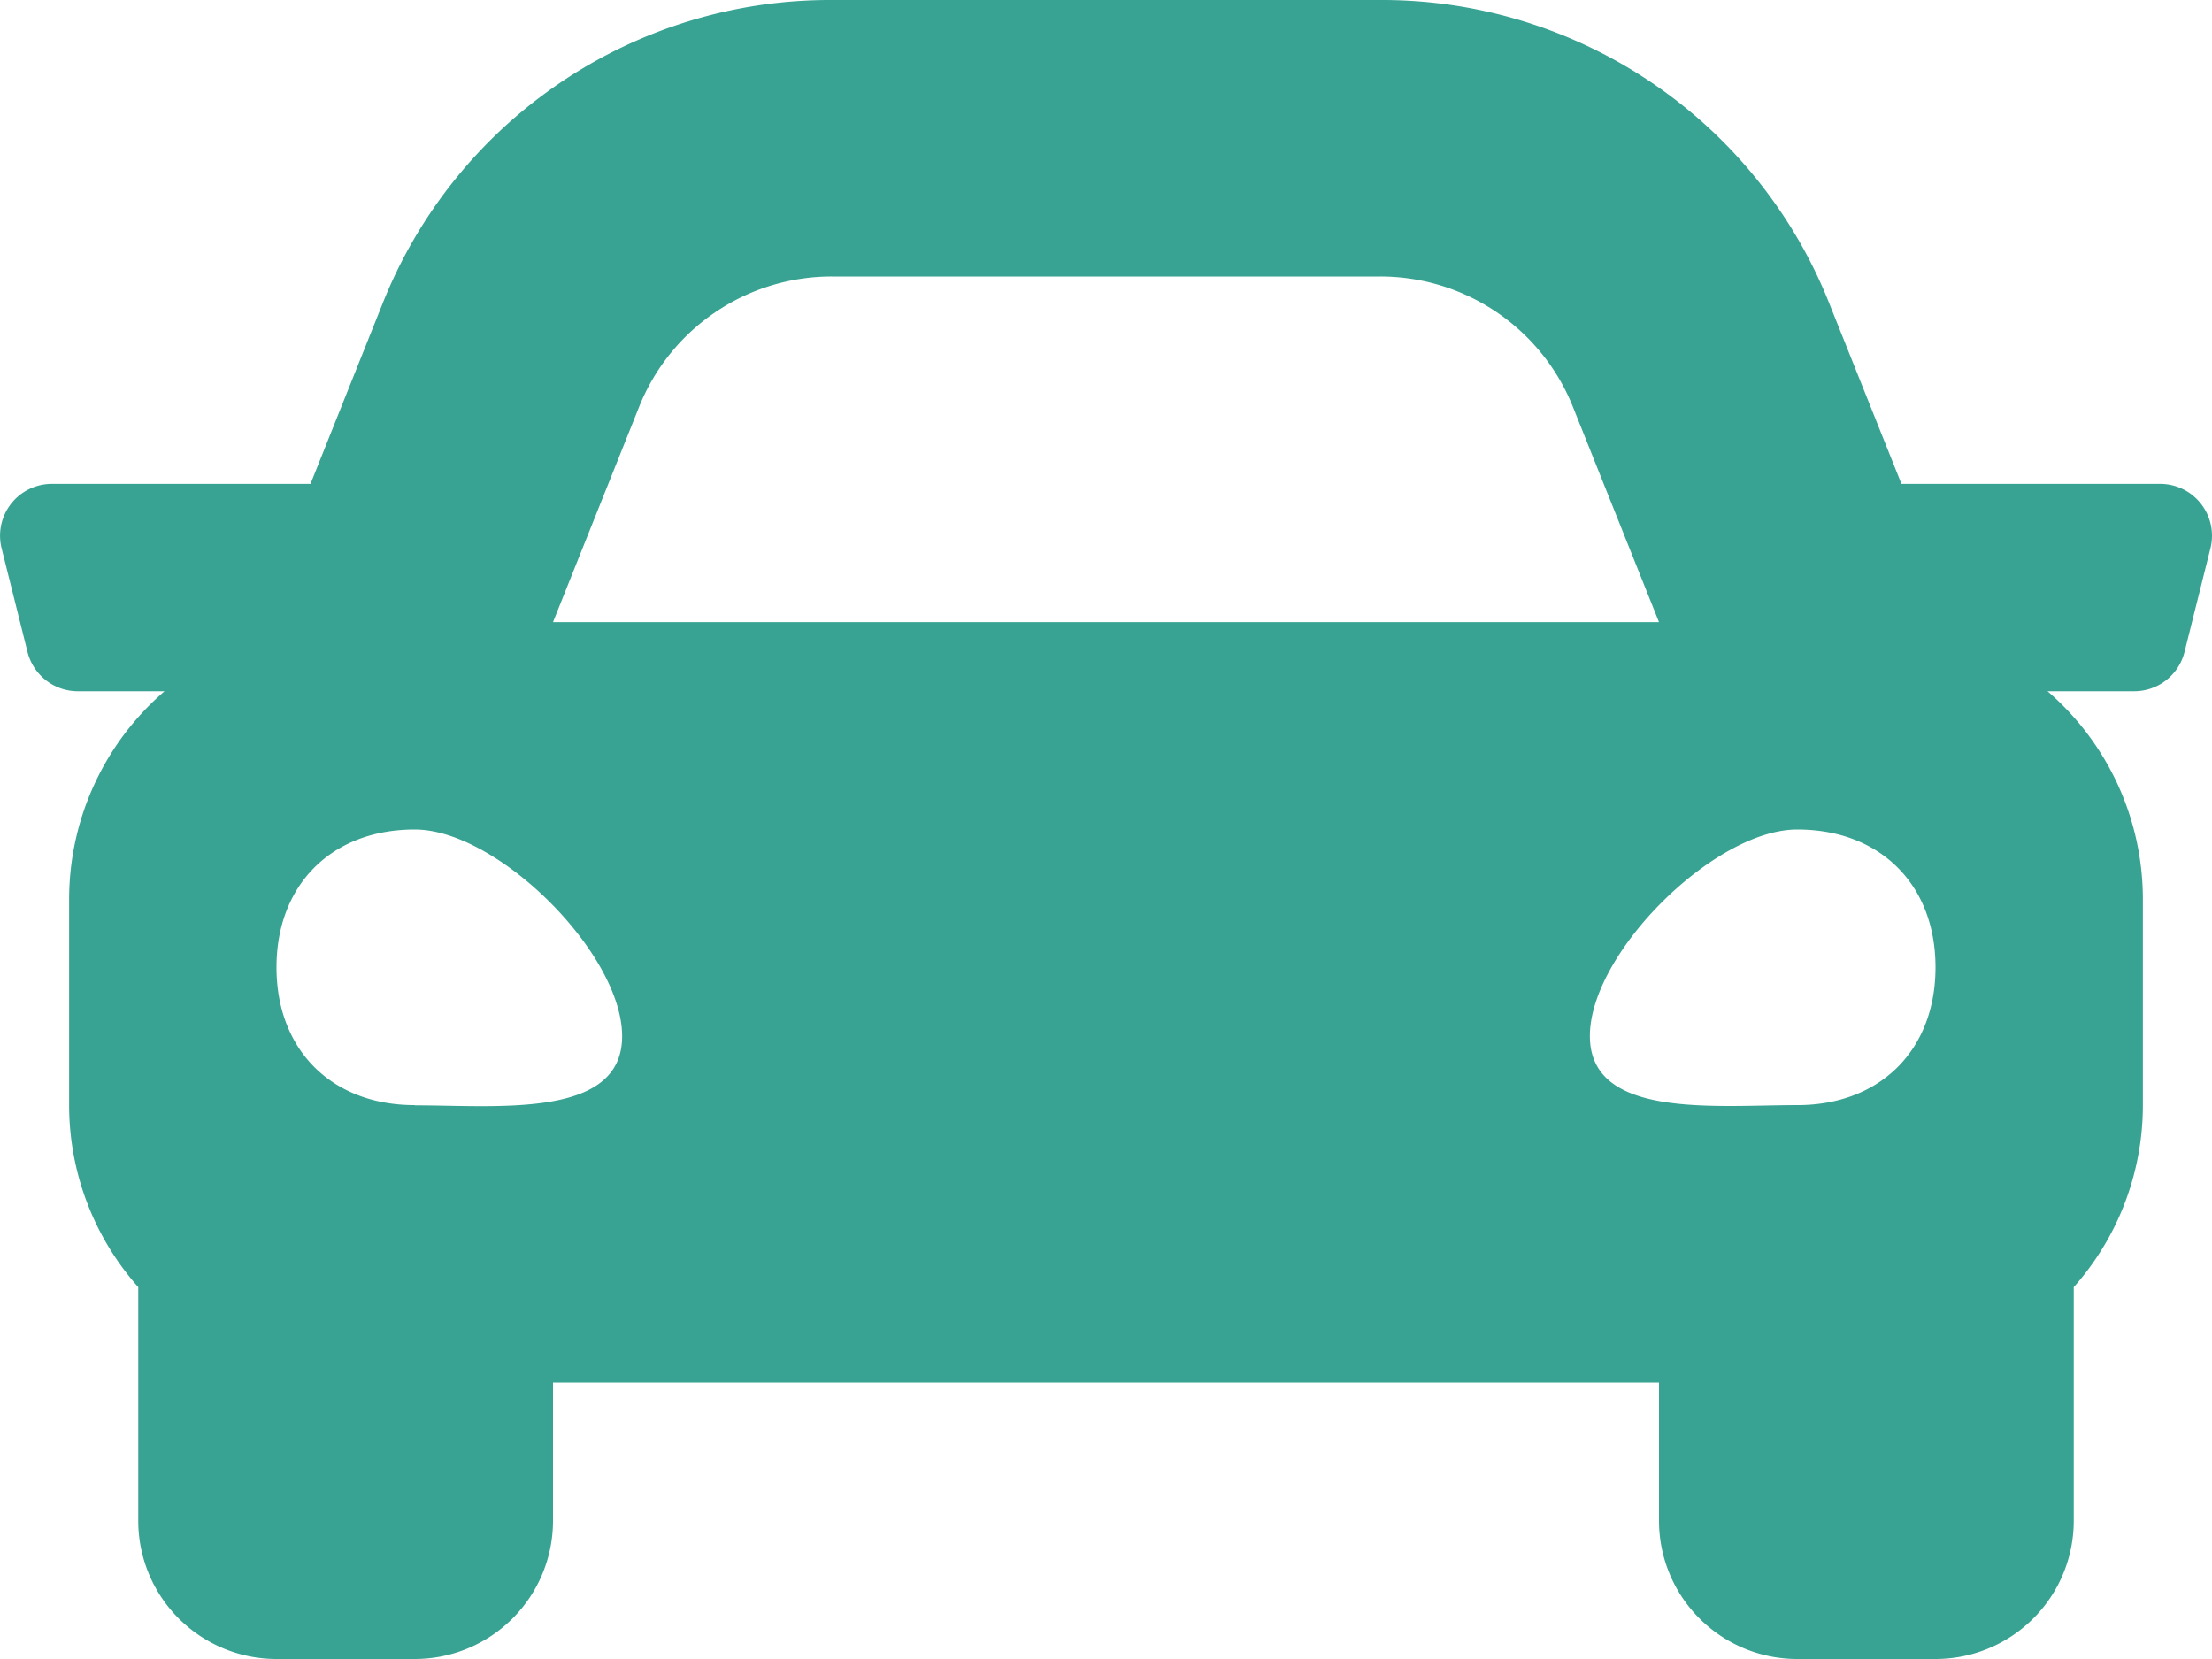 <svg xmlns="http://www.w3.org/2000/svg" viewBox="0 0 512 384"><defs><style>.cls-1{fill:#38a393;}</style></defs><title>car</title><g id="Layer_2" data-name="Layer 2"><g id="Layer_1-2" data-name="Layer 1"><path class="cls-1" d="M500,112H440.12L423.48,70.4A111.43,111.43,0,0,0,319.5,0h-127a111.47,111.47,0,0,0-104,70.4L71.87,112H12A12,12,0,0,0,.37,126.91l6,24A12,12,0,0,0,18,160H38.08A63.55,63.55,0,0,0,16,208v48a63.48,63.48,0,0,0,16,41.93V352a32,32,0,0,0,32,32H96a32,32,0,0,0,32-32V320H384v32a32,32,0,0,0,32,32h32a32,32,0,0,0,32-32V297.93A63.44,63.44,0,0,0,496,256V208a63.58,63.58,0,0,0-22.07-48H494a12,12,0,0,0,11.64-9.09l6-24A12,12,0,0,0,500,112ZM147.93,94.17A48,48,0,0,1,192.5,64h127a48,48,0,0,1,44.57,30.17L384,144H128ZM96,255.8c-19.2,0-32-12.76-32-31.9S76.8,192,96,192s48,28.71,48,47.85-28.8,16-48,16Zm320,0c-19.2,0-48,3.19-48-16S396.8,192,416,192s32,12.76,32,31.9S435.2,255.8,416,255.8Z"/></g></g></svg>